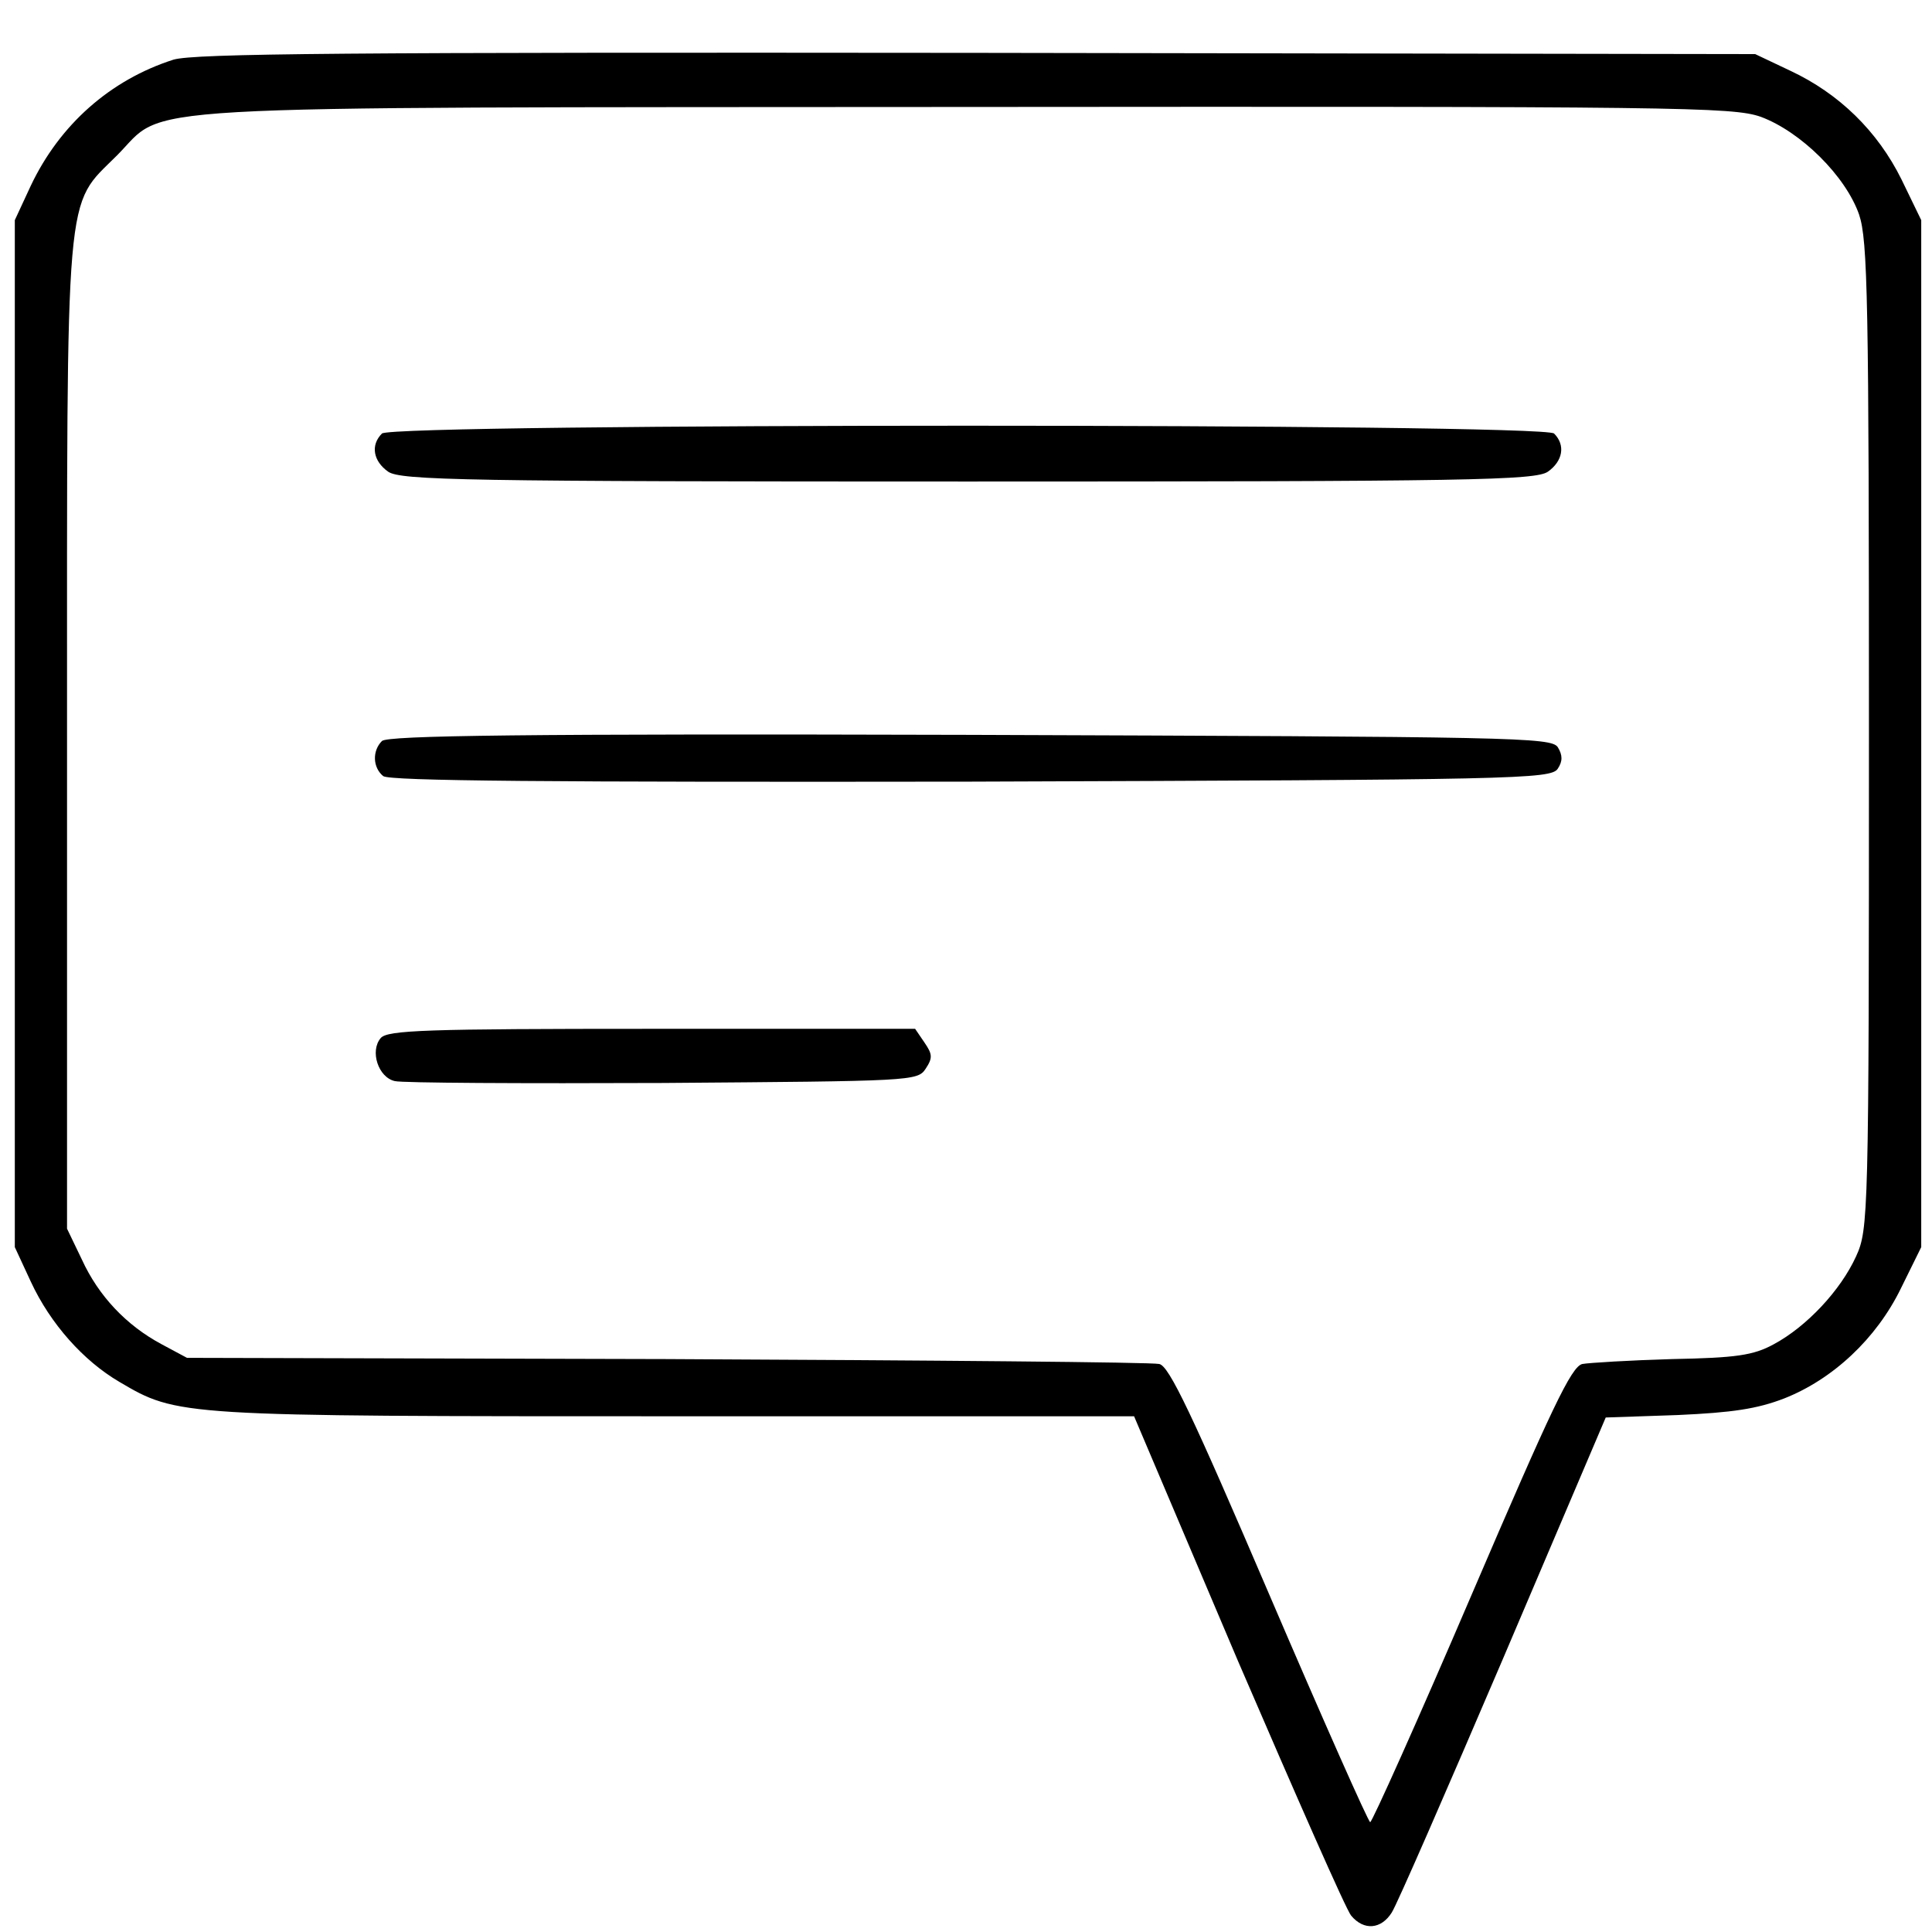 <svg width="33" height="33" viewBox="0 0 33 33" fill="none" xmlns="http://www.w3.org/2000/svg">
<path d="M2.963 1.019C1.881 1.365 1.019 2.132 0.526 3.172L0.253 3.76V12.531V21.302L0.526 21.891C0.862 22.616 1.429 23.246 2.038 23.603C3.036 24.191 3.036 24.191 11.545 24.191H19.371L21.146 28.372C22.133 30.662 22.995 32.626 23.079 32.721C23.299 32.983 23.593 32.952 23.772 32.668C23.856 32.542 24.707 30.588 25.673 28.33L27.427 24.212L28.656 24.17C29.591 24.128 30.012 24.065 30.474 23.887C31.303 23.561 32.049 22.868 32.469 22.006L32.816 21.302V12.531V3.76L32.48 3.067C32.07 2.237 31.409 1.596 30.579 1.208L29.98 0.924L16.692 0.903C5.904 0.892 3.32 0.913 2.963 1.019ZM30.075 1.995C30.757 2.248 31.524 3.004 31.755 3.666C31.902 4.107 31.923 5.094 31.923 12.573C31.923 20.809 31.913 20.998 31.703 21.46C31.44 22.038 30.862 22.658 30.295 22.962C29.948 23.151 29.654 23.193 28.562 23.214C27.837 23.235 27.144 23.277 27.028 23.298C26.839 23.34 26.503 24.055 25.137 27.238C24.224 29.37 23.436 31.124 23.404 31.124C23.373 31.124 22.595 29.37 21.681 27.238C20.358 24.149 19.969 23.33 19.801 23.298C19.675 23.267 15.894 23.235 11.387 23.214L3.194 23.193L2.763 22.962C2.154 22.637 1.681 22.132 1.398 21.513L1.145 20.987V12.573C1.145 3.025 1.103 3.55 1.996 2.657C2.879 1.775 1.765 1.838 16.482 1.827C28.698 1.817 29.591 1.827 30.075 1.995Z" fill="black"/>
<path d="M6.524 7.405C6.324 7.605 6.377 7.878 6.629 8.056C6.839 8.204 7.952 8.225 16.534 8.225C25.116 8.225 26.23 8.204 26.44 8.056C26.692 7.878 26.745 7.605 26.545 7.405C26.366 7.227 6.702 7.227 6.524 7.405Z" fill="black"/>
<path d="M6.524 12.657C6.356 12.825 6.366 13.109 6.545 13.256C6.65 13.34 9.36 13.361 16.587 13.351C25.883 13.319 26.492 13.309 26.608 13.13C26.692 13.004 26.692 12.899 26.608 12.762C26.492 12.594 25.883 12.584 16.566 12.552C8.94 12.531 6.618 12.563 6.524 12.657Z" fill="black"/>
<path d="M6.503 17.731C6.314 17.952 6.461 18.403 6.744 18.466C6.87 18.498 8.929 18.508 11.324 18.498C15.568 18.466 15.673 18.466 15.81 18.256C15.936 18.067 15.925 18.004 15.789 17.805L15.631 17.573H11.135C7.28 17.573 6.618 17.595 6.503 17.731Z" fill="black"/>
</svg>
